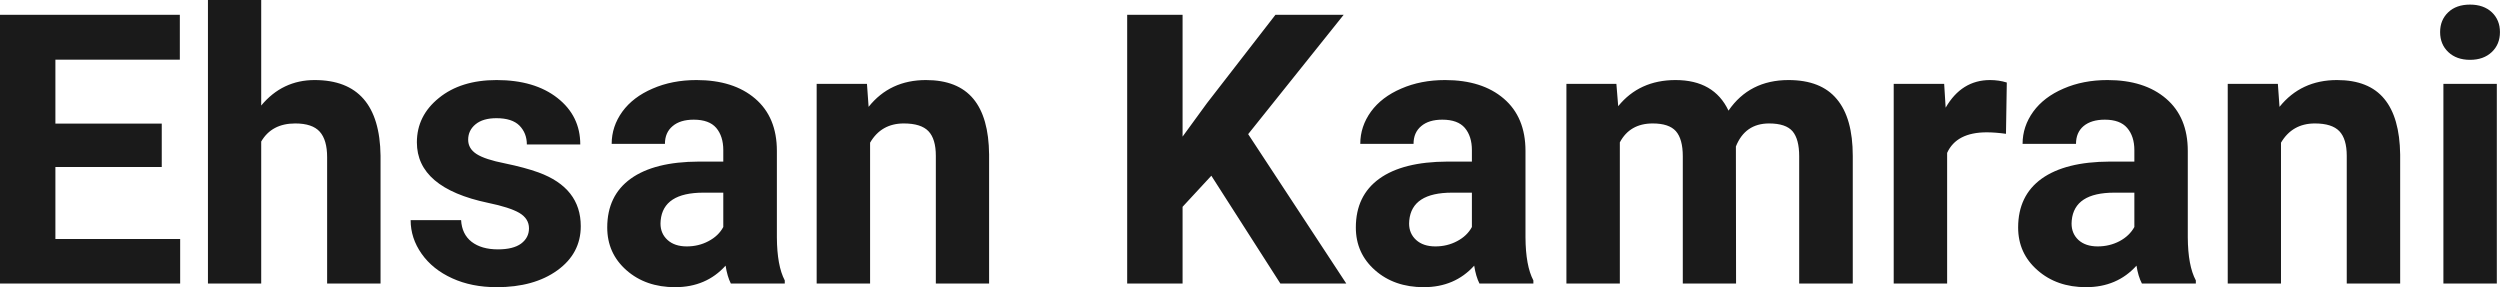 <?xml version="1.0" encoding="UTF-8" standalone="yes"?>
<svg xmlns="http://www.w3.org/2000/svg" width="100%" height="100%" viewBox="0 0 152.083 17.475" fill="rgb(26, 26, 26)">
  <path d="M9.84 7.52L9.84 10.16L3.37 10.16L3.37 14.54L10.96 14.54L10.96 17.25L0 17.25L0 0.90L10.94 0.90L10.94 3.63L3.37 3.63L3.37 7.52L9.84 7.52ZM15.89 0L15.89 6.42Q17.18 4.87 19.14 4.87L19.14 4.87Q23.09 4.87 23.15 9.47L23.15 9.47L23.15 17.25L19.90 17.25L19.90 9.56Q19.90 8.51 19.45 8.01Q19.00 7.51 17.96 7.51L17.96 7.51Q16.53 7.51 15.89 8.61L15.89 8.61L15.89 17.25L12.65 17.25L12.65 0L15.89 0ZM32.18 13.89L32.18 13.89Q32.18 13.30 31.59 12.95Q31.00 12.61 29.69 12.34L29.69 12.34Q25.36 11.43 25.36 8.66L25.36 8.66Q25.36 7.04 26.70 5.96Q28.04 4.87 30.21 4.87L30.21 4.87Q32.52 4.87 33.91 5.96Q35.30 7.05 35.30 8.79L35.30 8.79L32.05 8.79Q32.05 8.10 31.60 7.64Q31.15 7.19 30.20 7.19L30.20 7.19Q29.38 7.19 28.93 7.56Q28.48 7.93 28.48 8.50L28.48 8.50Q28.48 9.04 28.99 9.37Q29.50 9.70 30.72 9.94Q31.93 10.19 32.76 10.49L32.76 10.49Q35.33 11.43 35.33 13.76L35.33 13.76Q35.33 15.42 33.90 16.45Q32.48 17.47 30.22 17.47L30.22 17.47Q28.69 17.47 27.51 16.93Q26.32 16.39 25.65 15.44Q24.98 14.49 24.98 13.39L24.98 13.39L28.05 13.39Q28.10 14.25 28.69 14.71Q29.29 15.17 30.29 15.17L30.29 15.17Q31.22 15.17 31.70 14.82Q32.18 14.46 32.18 13.89ZM47.74 17.25L44.46 17.25Q44.24 16.81 44.14 16.16L44.14 16.16Q42.96 17.47 41.07 17.47L41.07 17.47Q39.28 17.47 38.11 16.44Q36.94 15.41 36.94 13.84L36.94 13.84Q36.94 11.90 38.37 10.87Q39.80 9.84 42.51 9.83L42.51 9.83L44.00 9.83L44.00 9.13Q44.00 8.29 43.57 7.78Q43.14 7.28 42.20 7.28L42.20 7.28Q41.38 7.28 40.92 7.67Q40.45 8.06 40.45 8.75L40.45 8.75L37.21 8.75Q37.21 7.69 37.86 6.79Q38.51 5.90 39.70 5.39Q40.89 4.87 42.37 4.87L42.37 4.87Q44.62 4.87 45.94 6.00Q47.26 7.13 47.26 9.18L47.26 9.18L47.26 14.44Q47.27 16.17 47.74 17.06L47.74 17.06L47.74 17.25ZM41.78 14.99L41.78 14.99Q42.50 14.99 43.10 14.67Q43.71 14.35 44.00 13.81L44.00 13.81L44.00 11.72L42.79 11.72Q40.35 11.72 40.19 13.41L40.19 13.41L40.18 13.60Q40.18 14.21 40.61 14.60Q41.04 14.99 41.78 14.99ZM49.68 5.10L52.74 5.10L52.84 6.50Q54.14 4.87 56.33 4.87L56.33 4.87Q58.26 4.87 59.21 6.01Q60.15 7.14 60.17 9.40L60.17 9.40L60.17 17.25L56.93 17.25L56.93 9.48Q56.93 8.45 56.48 7.98Q56.03 7.51 54.98 7.51L54.98 7.51Q53.61 7.51 52.93 8.68L52.93 8.68L52.93 17.25L49.68 17.25L49.68 5.10ZM77.89 17.25L73.69 10.69L71.94 12.58L71.94 17.25L68.57 17.25L68.57 0.90L71.94 0.90L71.94 8.31L73.42 6.28L77.59 0.90L81.74 0.90L75.93 8.16L81.90 17.25L77.89 17.25ZM93.28 17.25L90.00 17.25Q89.78 16.81 89.68 16.16L89.68 16.16Q88.50 17.47 86.61 17.47L86.61 17.47Q84.82 17.47 83.65 16.44Q82.48 15.41 82.48 13.84L82.48 13.84Q82.48 11.90 83.91 10.87Q85.34 9.84 88.05 9.83L88.05 9.83L89.54 9.83L89.54 9.13Q89.54 8.29 89.11 7.78Q88.68 7.28 87.74 7.28L87.74 7.28Q86.92 7.28 86.46 7.67Q85.99 8.06 85.99 8.75L85.99 8.75L82.75 8.75Q82.75 7.69 83.40 6.79Q84.05 5.90 85.24 5.39Q86.43 4.87 87.91 4.87L87.91 4.87Q90.16 4.87 91.48 6.00Q92.80 7.13 92.80 9.18L92.80 9.18L92.80 14.44Q92.81 16.17 93.28 17.06L93.28 17.06L93.28 17.25ZM87.32 14.99L87.32 14.99Q88.04 14.99 88.64 14.67Q89.25 14.35 89.54 13.81L89.54 13.81L89.54 11.72L88.33 11.72Q85.89 11.72 85.73 13.41L85.73 13.41L85.72 13.60Q85.72 14.21 86.15 14.60Q86.58 14.99 87.32 14.99ZM95.29 5.10L98.33 5.10L98.44 6.46Q99.73 4.87 101.93 4.87L101.93 4.87Q104.27 4.87 105.15 6.73L105.15 6.73Q106.43 4.87 108.80 4.87L108.80 4.87Q110.78 4.87 111.74 6.03Q112.71 7.18 112.71 9.49L112.71 9.49L112.71 17.25L109.45 17.25L109.45 9.50Q109.45 8.47 109.05 7.99Q108.64 7.51 107.62 7.51L107.62 7.51Q106.16 7.51 105.60 8.91L105.60 8.91L105.61 17.25L102.37 17.25L102.37 9.51Q102.37 8.46 101.95 7.98Q101.53 7.51 100.54 7.51L100.54 7.51Q99.15 7.51 98.54 8.66L98.54 8.66L98.54 17.25L95.29 17.25L95.29 5.10ZM122.08 5.02L122.03 8.14Q121.37 8.05 120.86 8.05L120.86 8.05Q119.02 8.05 118.45 9.30L118.45 9.30L118.45 17.25L115.20 17.25L115.20 5.10L118.27 5.10L118.36 6.55Q119.33 4.87 121.06 4.87L121.06 4.87Q121.60 4.87 122.08 5.02L122.08 5.02ZM133.58 17.25L130.30 17.25Q130.07 16.81 129.97 16.16L129.97 16.16Q128.79 17.47 126.90 17.47L126.90 17.47Q125.12 17.47 123.95 16.44Q122.77 15.41 122.77 13.84L122.77 13.84Q122.77 11.90 124.20 10.87Q125.64 9.84 128.34 9.83L128.34 9.83L129.84 9.83L129.84 9.13Q129.84 8.29 129.40 7.78Q128.97 7.28 128.04 7.28L128.04 7.28Q127.22 7.28 126.75 7.67Q126.29 8.06 126.29 8.75L126.29 8.75L123.04 8.75Q123.04 7.69 123.69 6.79Q124.34 5.90 125.53 5.39Q126.72 4.87 128.21 4.87L128.21 4.87Q130.45 4.87 131.77 6.00Q133.09 7.13 133.09 9.18L133.09 9.18L133.09 14.44Q133.10 16.17 133.58 17.06L133.58 17.06L133.58 17.25ZM127.61 14.99L127.61 14.99Q128.33 14.99 128.94 14.67Q129.54 14.35 129.84 13.81L129.84 13.81L129.84 11.72L128.62 11.72Q126.19 11.72 126.03 13.41L126.03 13.41L126.02 13.60Q126.02 14.21 126.44 14.60Q126.87 14.99 127.61 14.99ZM135.52 5.10L138.57 5.10L138.67 6.50Q139.98 4.87 142.17 4.87L142.17 4.87Q144.10 4.87 145.04 6.01Q145.98 7.14 146.01 9.40L146.01 9.40L146.01 17.25L142.76 17.25L142.76 9.48Q142.76 8.45 142.31 7.98Q141.86 7.51 140.82 7.51L140.82 7.51Q139.45 7.51 138.76 8.68L138.76 8.68L138.76 17.25L135.52 17.25L135.52 5.10ZM151.89 5.10L151.89 17.25L148.64 17.25L148.64 5.10L151.89 5.10ZM148.44 1.95L148.44 1.95Q148.44 1.22 148.93 0.75Q149.42 0.28 150.26 0.28L150.26 0.28Q151.09 0.28 151.59 0.75Q152.08 1.22 152.08 1.95L152.08 1.95Q152.08 2.70 151.58 3.17Q151.08 3.64 150.26 3.64Q149.44 3.64 148.94 3.17Q148.44 2.70 148.44 1.95Z" preserveAspectRatio="none"/>
</svg>